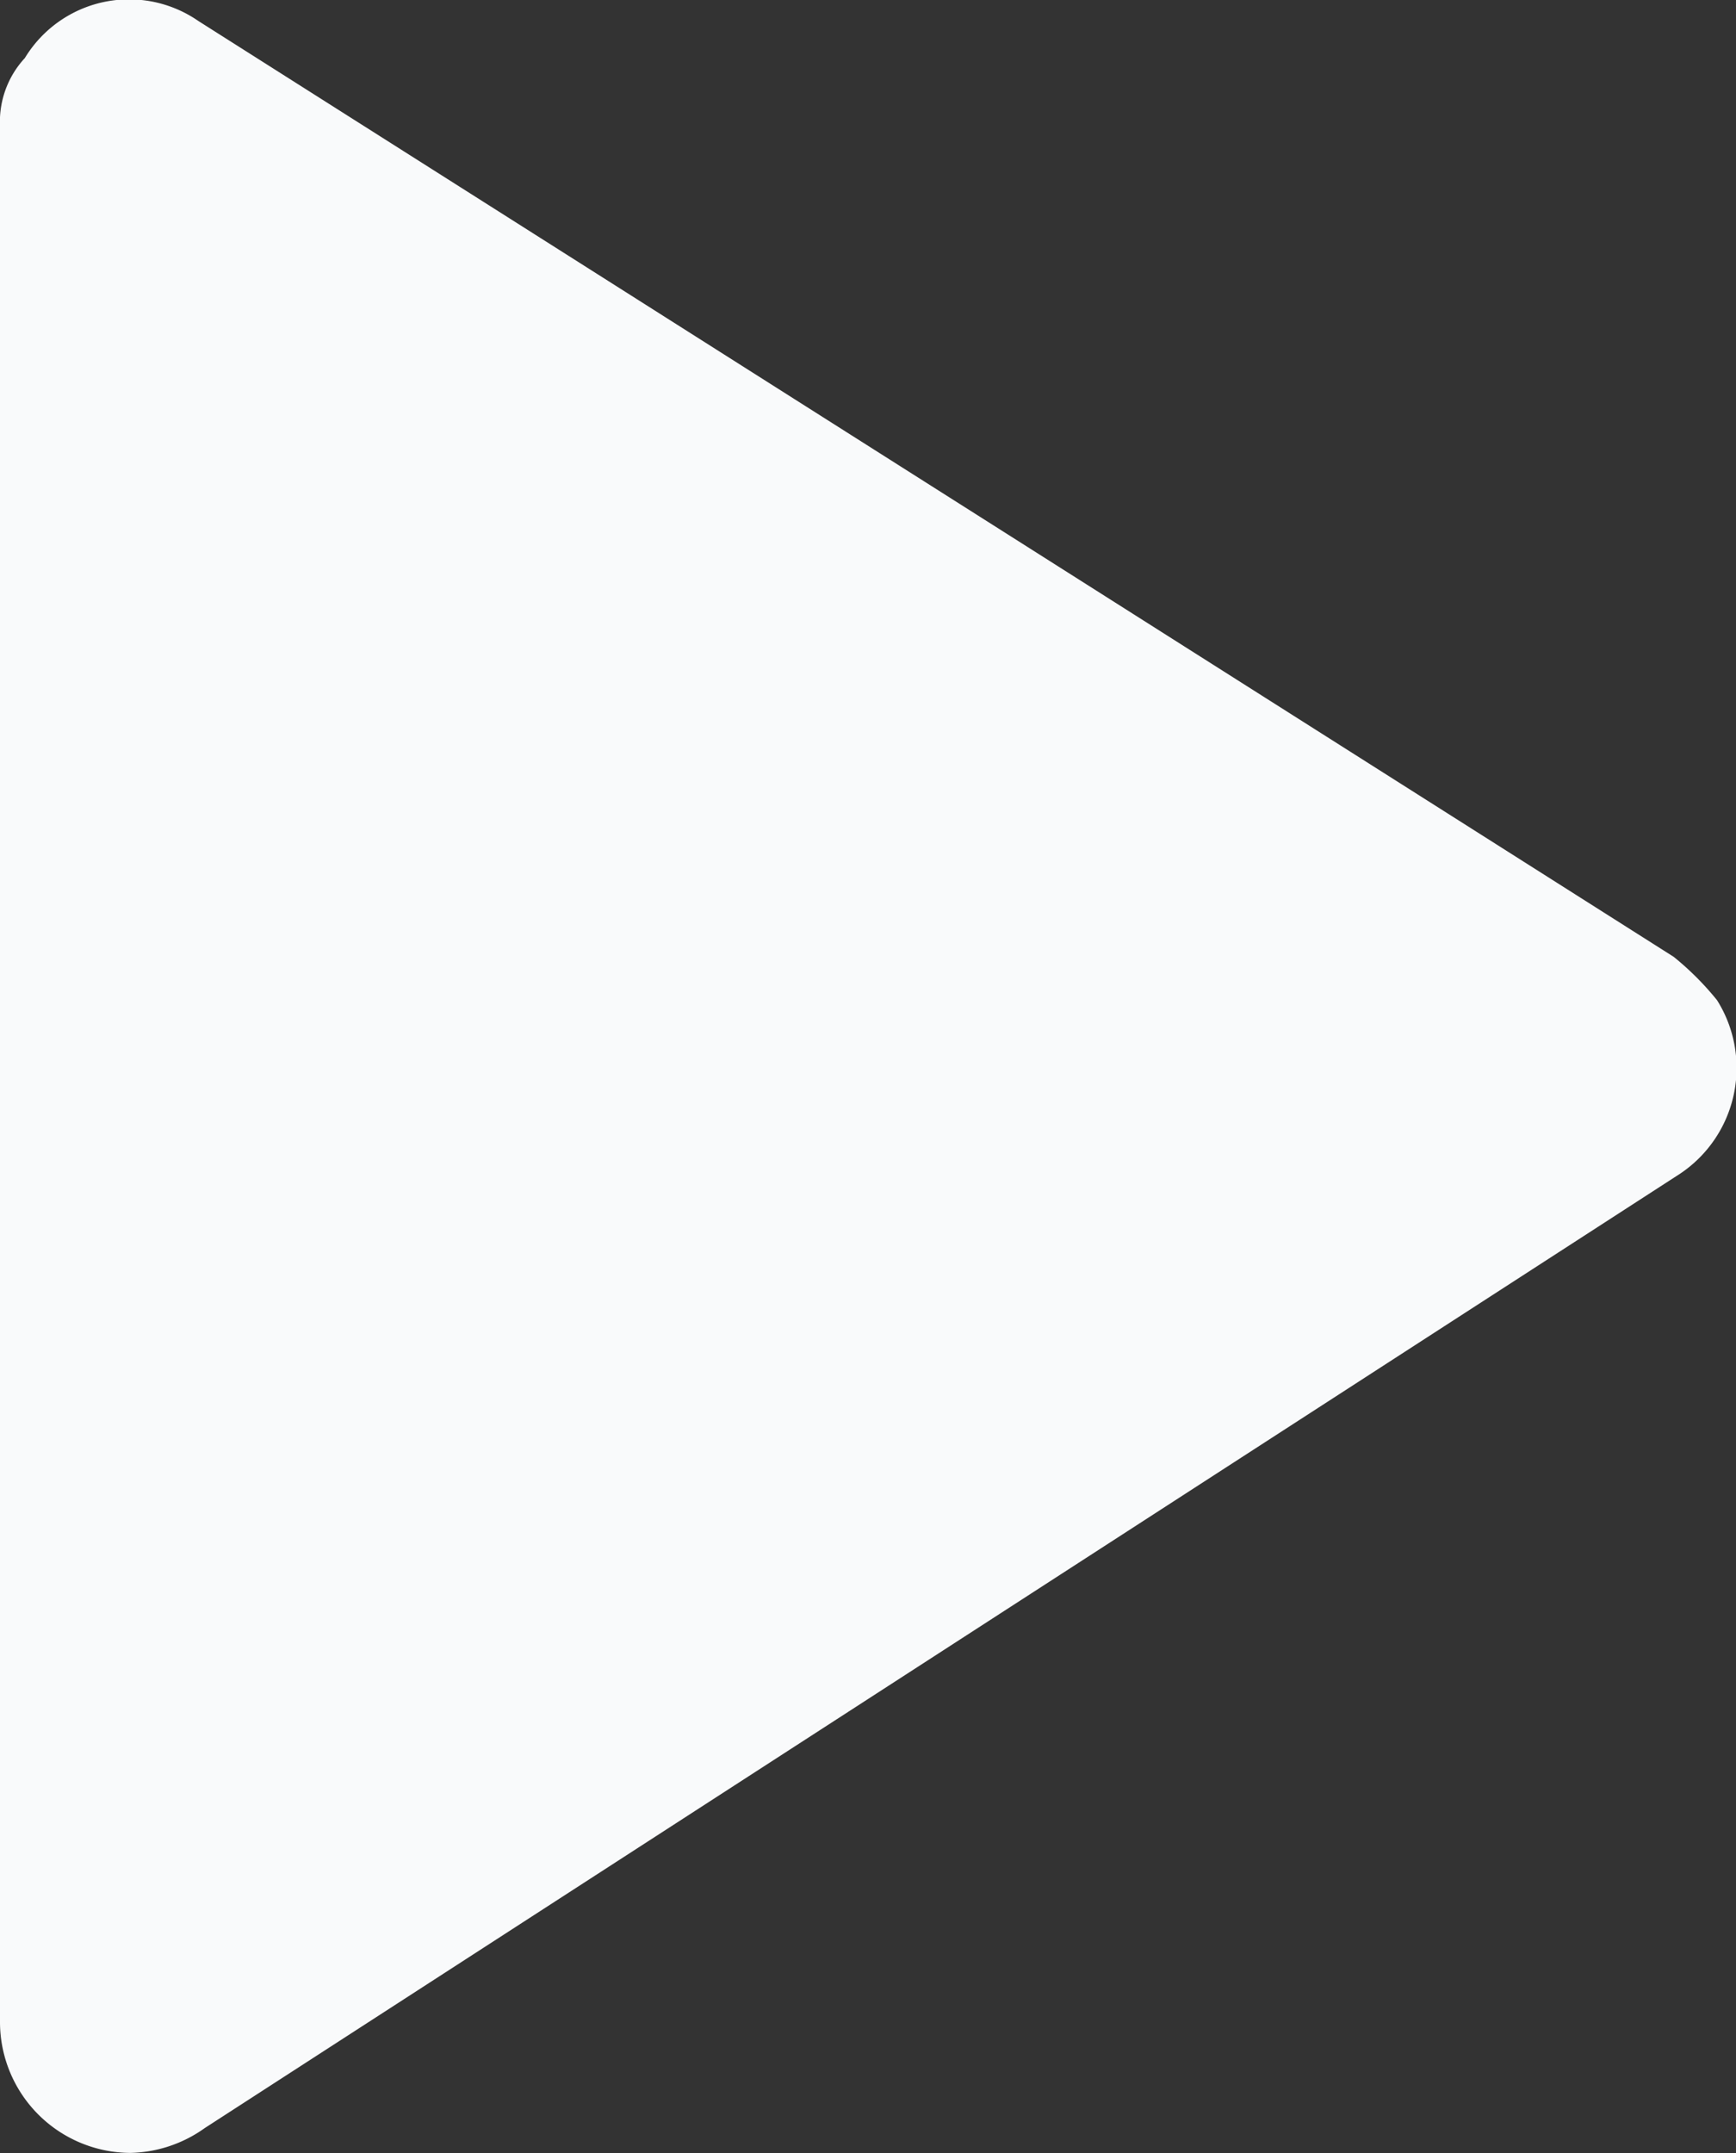 <svg id="Group_2602" data-name="Group 2602" xmlns="http://www.w3.org/2000/svg" xmlns:xlink="http://www.w3.org/1999/xlink" width="19.5" height="24.183" viewBox="0 0 19.5 24.183">
  <rect x="0" y="0" width="19.5" height="24.183" fill="#333333" stroke="none"/>
  <defs>
    <clipPath id="clip-path">
      <rect id="Rectangle_5488" data-name="Rectangle 5488" width="19.5" height="24.183" fill="#f9fafb"/>
    </clipPath>
  </defs>
  <g id="Group_2601" data-name="Group 2601" transform="translate(0 0)" clip-path="url(#clip-path)">
    <path id="Path_11479" data-name="Path 11479" d="M0,22.72V1.417A1.053,1.053,0,0,1,.279.652,1.369,1.369,0,0,1,2.227.235L18.8,10.746a3.244,3.244,0,0,1,.487.487,1.429,1.429,0,0,1-.417,1.95L2.3,23.9a1.489,1.489,0,0,1-.835.279A1.471,1.471,0,0,1,0,22.72" transform="translate(0 0)" fill="#f9fafb"/>
  </g>
</svg>
